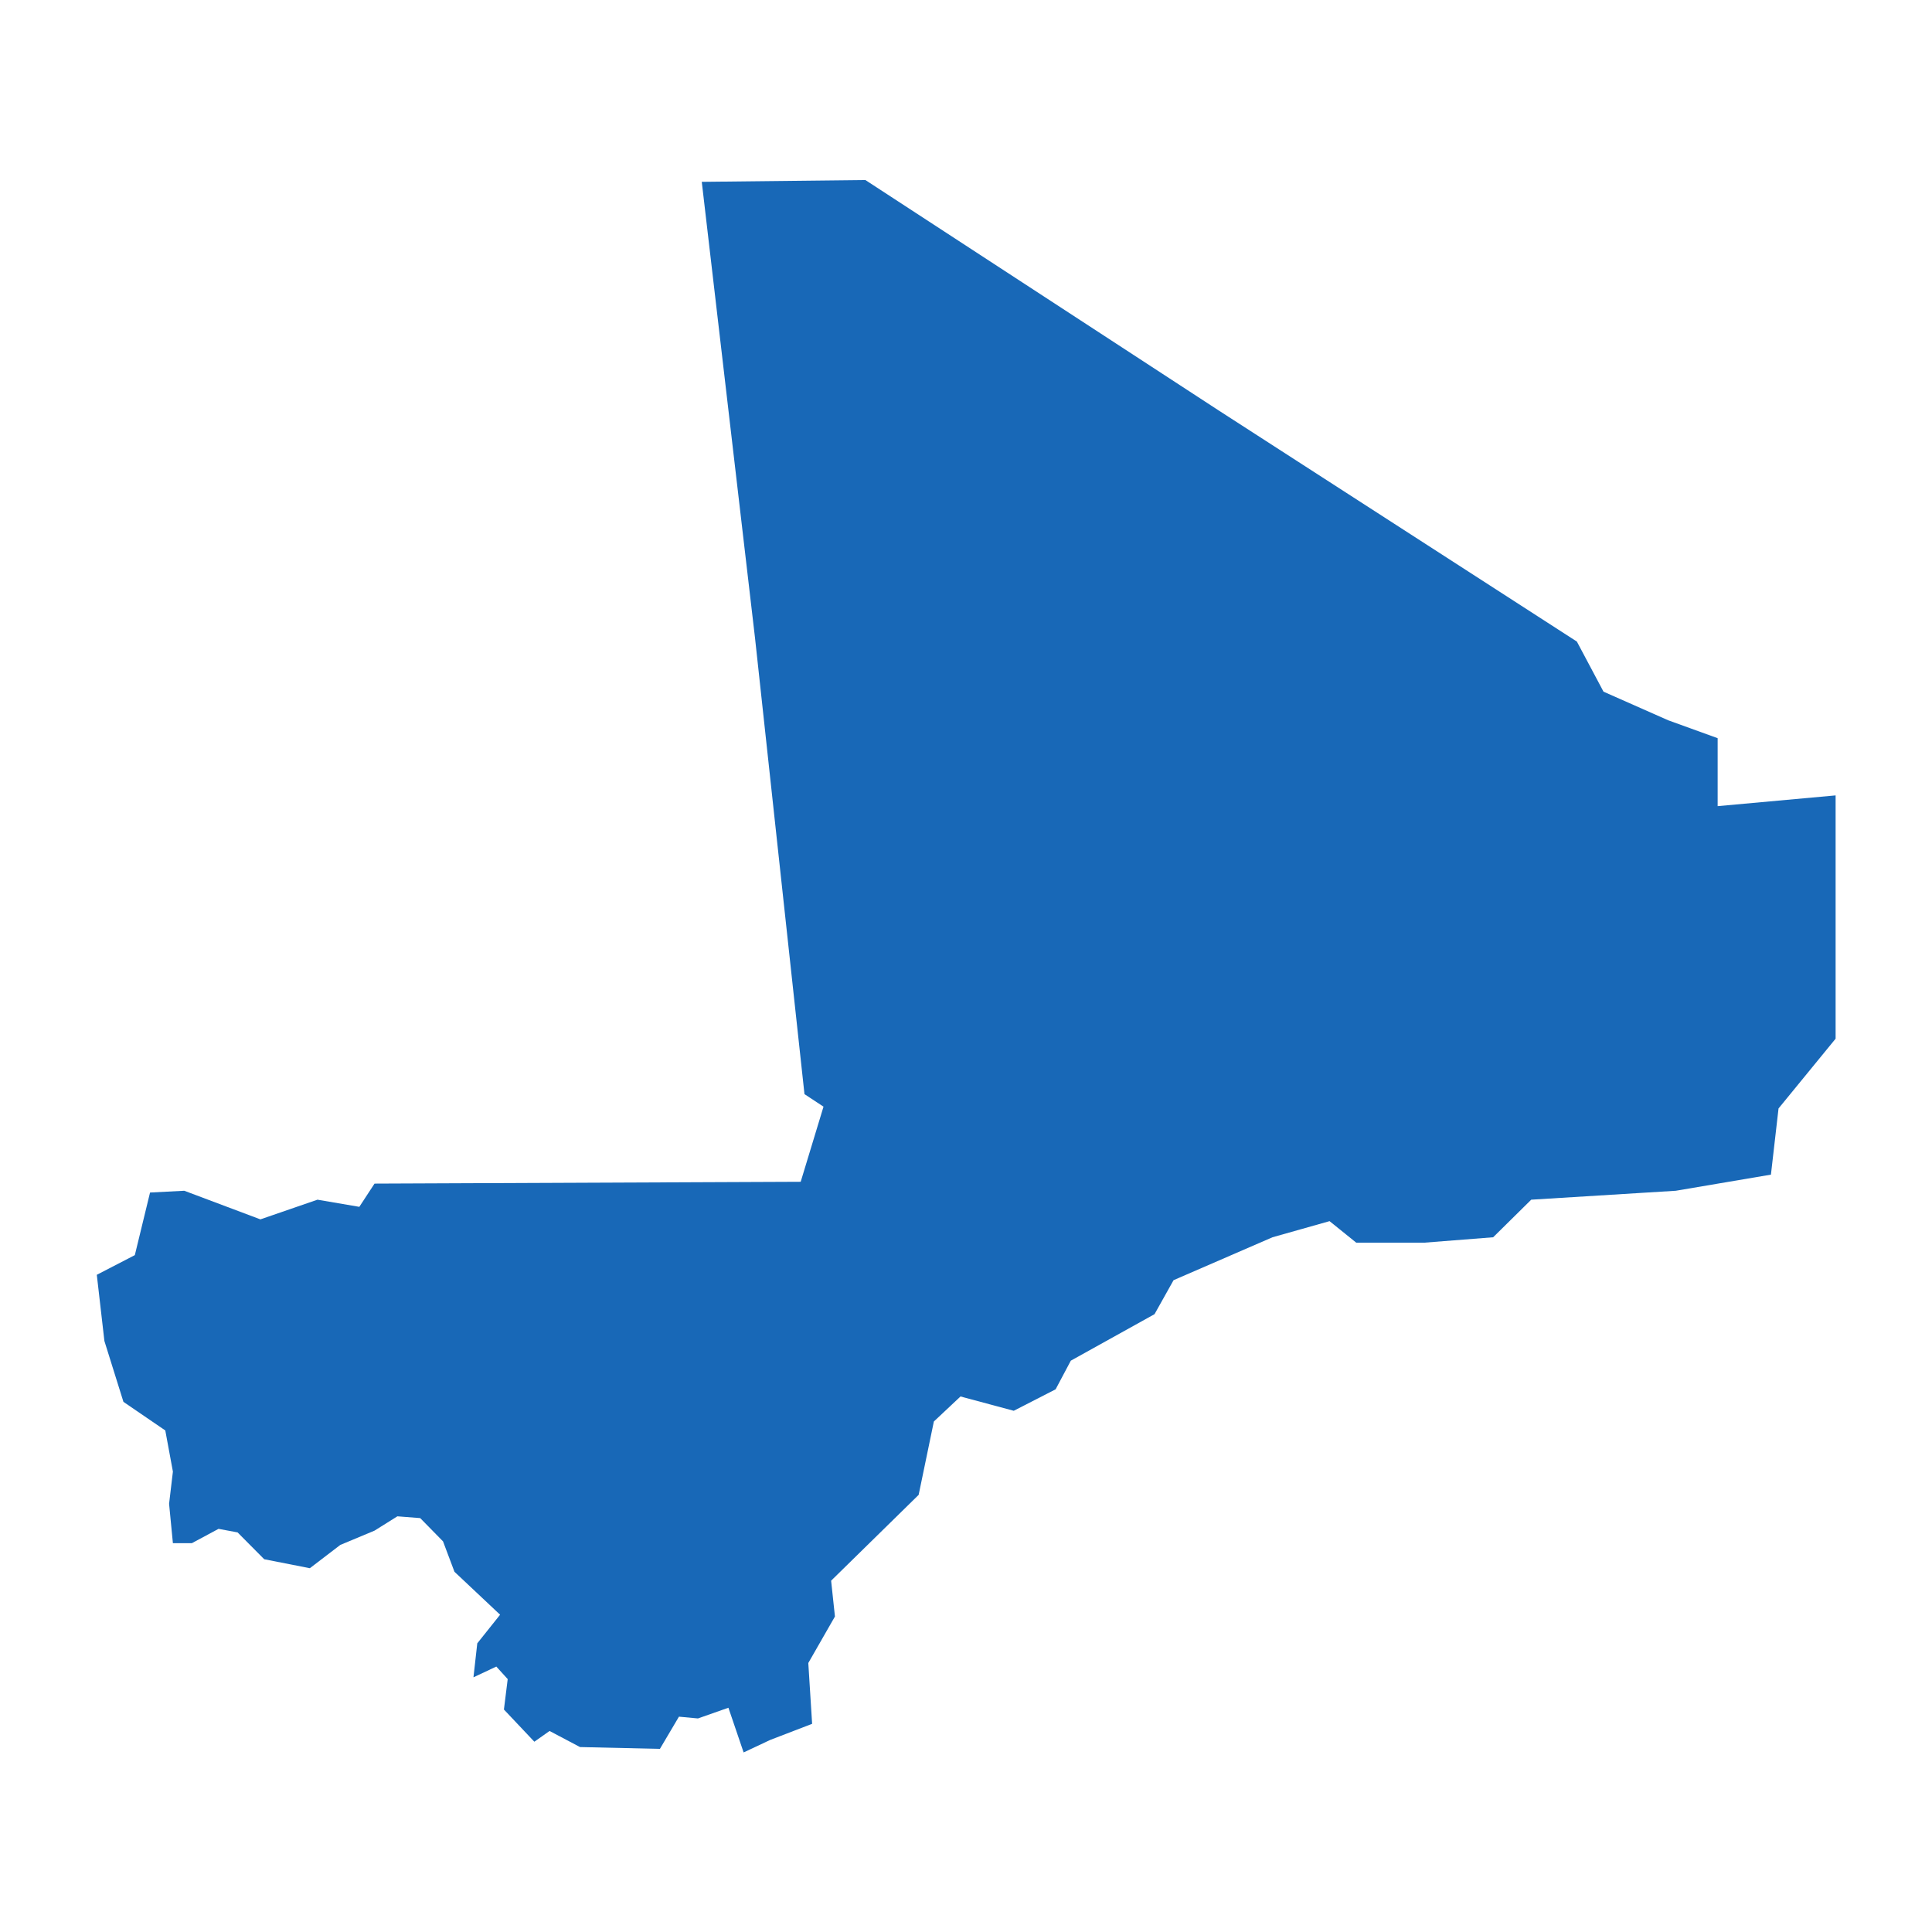 <?xml version="1.0" standalone="no"?>
<!DOCTYPE svg PUBLIC "-//W3C//DTD SVG 20010904//EN"
 "http://www.w3.org/TR/2001/REC-SVG-20010904/DTD/svg10.dtd">
<svg version="1.0" xmlns="http://www.w3.org/2000/svg" viewBox="0 0 1024 1024" preserveAspectRatio="xMidYMid meet" width="1024pt" height="1024pt">
 <g transform="translate(-9535.757,-11483.145)scale(20.058)" fill="#000000" stroke="none">
    <path
    d="M477.967,606.183L478.972,605.663L479.374,604.009L480.279,603.962L482.29,604.718L483.798,604.198L484.904,604.387L485.306,603.773L496.567,603.725L497.17,601.74L496.667,601.409L495.36,589.355L493.953,577.302L498.276,577.254L507.626,583.352L517.077,589.45L517.781,590.774L519.49,591.53L520.797,592.003L520.797,593.799L523.914,593.515L523.914,599.944L522.406,601.787L522.205,603.536L519.691,603.962L515.871,604.198L514.865,605.191L513.056,605.333L511.246,605.333L510.542,604.765L509.034,605.191L506.42,606.325L505.917,607.223L503.705,608.452L503.303,609.209L502.197,609.776L500.79,609.398L500.086,610.059L499.684,611.998L497.371,614.266L497.472,615.212L496.768,616.441L496.869,618.048L495.763,618.473L495.059,618.804L494.657,617.623L493.852,617.906L493.35,617.859L492.847,618.71L490.736,618.662L489.931,618.237L489.529,618.521L488.725,617.67L488.825,616.866L488.524,616.535L487.92,616.819L488.021,615.921L488.624,615.165L487.418,614.03L487.116,613.227L486.513,612.612L485.91,612.565L485.306,612.943L484.401,613.321L483.597,613.936L482.391,613.699L481.687,612.99L481.184,612.896L480.48,613.274L479.978,613.274L479.877,612.234L479.978,611.383L479.777,610.296L478.671,609.54L478.168,607.932Z"
    fill="#1868b7"
    />
  </g>
</svg>